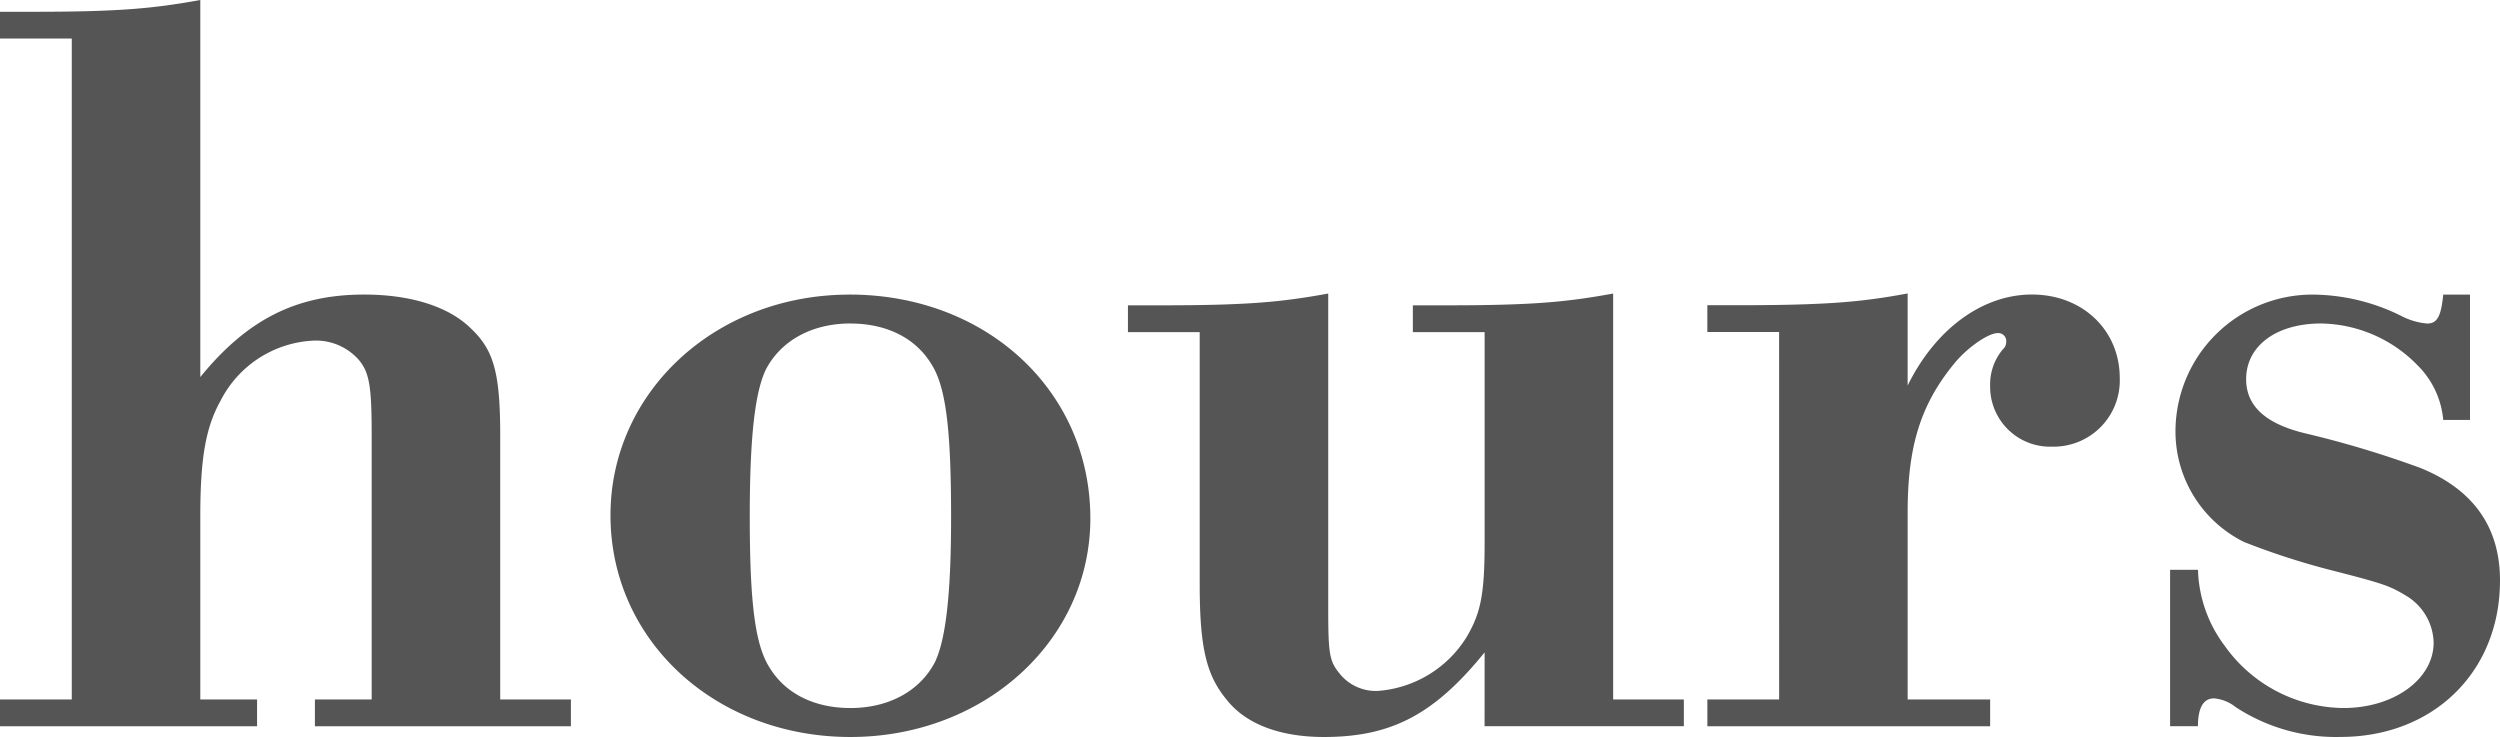 <svg xmlns="http://www.w3.org/2000/svg" width="227.306" height="67.004" viewBox="0 0 227.306 67.004">
  <path id="パス_350" data-name="パス 350" d="M8.525-72H2v2.435H25.373V-72H20.212V-88.659c0-5.259.487-8.083,1.85-10.518a10,10,0,0,1,8.473-5.454,5.194,5.194,0,0,1,4.09,1.753c.974,1.169,1.169,2.435,1.169,6.915V-72H30.632v2.435H53.908V-72H47.481V-95.963c0-5.746-.584-7.791-2.63-9.739-2.045-2.045-5.551-3.116-9.739-3.116-6.136,0-10.615,2.24-14.9,7.5V-135.6c-4.285.779-7.4,1.071-15.193,1.071H2v2.435H8.525Zm70.7-36.813c-12.174,0-21.718,8.862-21.718,20.062,0,11.395,9.544,20.16,21.815,20.16,12.174,0,21.815-8.765,21.815-19.867C101.142-100.053,91.7-108.818,79.229-108.818Zm.1,2.629c3.214,0,5.843,1.266,7.3,3.6,1.363,2.045,1.85,5.843,1.85,14.024,0,7.012-.487,11.1-1.461,13.148-1.363,2.63-4.188,4.188-7.694,4.188-3.214,0-5.843-1.266-7.3-3.6-1.363-2.045-1.85-5.941-1.85-13.829,0-7.3.487-11.3,1.461-13.342C73-104.63,75.821-106.189,79.327-106.189ZM136.981-69.57H155.1V-72h-6.428v-36.91c-4.285.779-7.3,1.071-15.193,1.071h-3.019v2.435h6.525v19.186c0,4.772-.39,6.428-1.656,8.57a10.377,10.377,0,0,1-8.083,4.869,4.211,4.211,0,0,1-3.506-1.656c-.877-1.071-.974-1.85-.974-5.843v-28.632c-4.285.779-7.3,1.071-15.193,1.071h-3.019v2.435h6.525v22.886c0,5.746.584,8.278,2.435,10.518,1.753,2.24,4.869,3.409,8.862,3.409,6.136,0,10.031-2.045,14.608-7.694ZM163.763-72h-6.525v2.435h25.711V-72h-7.5V-89.048c0-5.941,1.169-9.739,4.188-13.44,1.169-1.461,3.116-2.824,3.993-2.824a.717.717,0,0,1,.779.779.884.884,0,0,1-.292.682,4.938,4.938,0,0,0-1.169,3.311,5.452,5.452,0,0,0,5.649,5.551,6.015,6.015,0,0,0,6.136-6.233c0-4.383-3.409-7.6-7.986-7.6-4.48,0-8.765,3.116-11.3,8.278v-8.375c-4.188.779-7.3,1.071-15.582,1.071h-2.63v2.435h6.525Zm62.816-36.813h-2.435c-.195,2.045-.584,2.629-1.461,2.629a6.265,6.265,0,0,1-2.337-.682,18.294,18.294,0,0,0-7.986-1.948A12.449,12.449,0,0,0,199.8-96.352a11.216,11.216,0,0,0,6.233,10.031,67.05,67.05,0,0,0,7.791,2.532c4.967,1.266,5.454,1.461,6.915,2.337a5.106,5.106,0,0,1,2.532,4.285c0,3.311-3.6,5.941-8.181,5.941a13.387,13.387,0,0,1-10.81-5.649,12.059,12.059,0,0,1-2.435-6.915H199.31V-69.57h2.532c0-1.656.487-2.532,1.461-2.532a3.611,3.611,0,0,1,1.948.779,16.627,16.627,0,0,0,9.544,2.727c8.473,0,14.511-5.941,14.511-14.219,0-4.869-2.435-8.278-7.207-10.226a91.23,91.23,0,0,0-10.323-3.116c-3.8-.877-5.551-2.532-5.551-4.967,0-3.019,2.727-5.064,6.817-5.064a12.488,12.488,0,0,1,8.765,3.8,7.964,7.964,0,0,1,2.337,4.967h2.435Z" transform="translate(-2 135.6)" fill="#555"/>
</svg>
